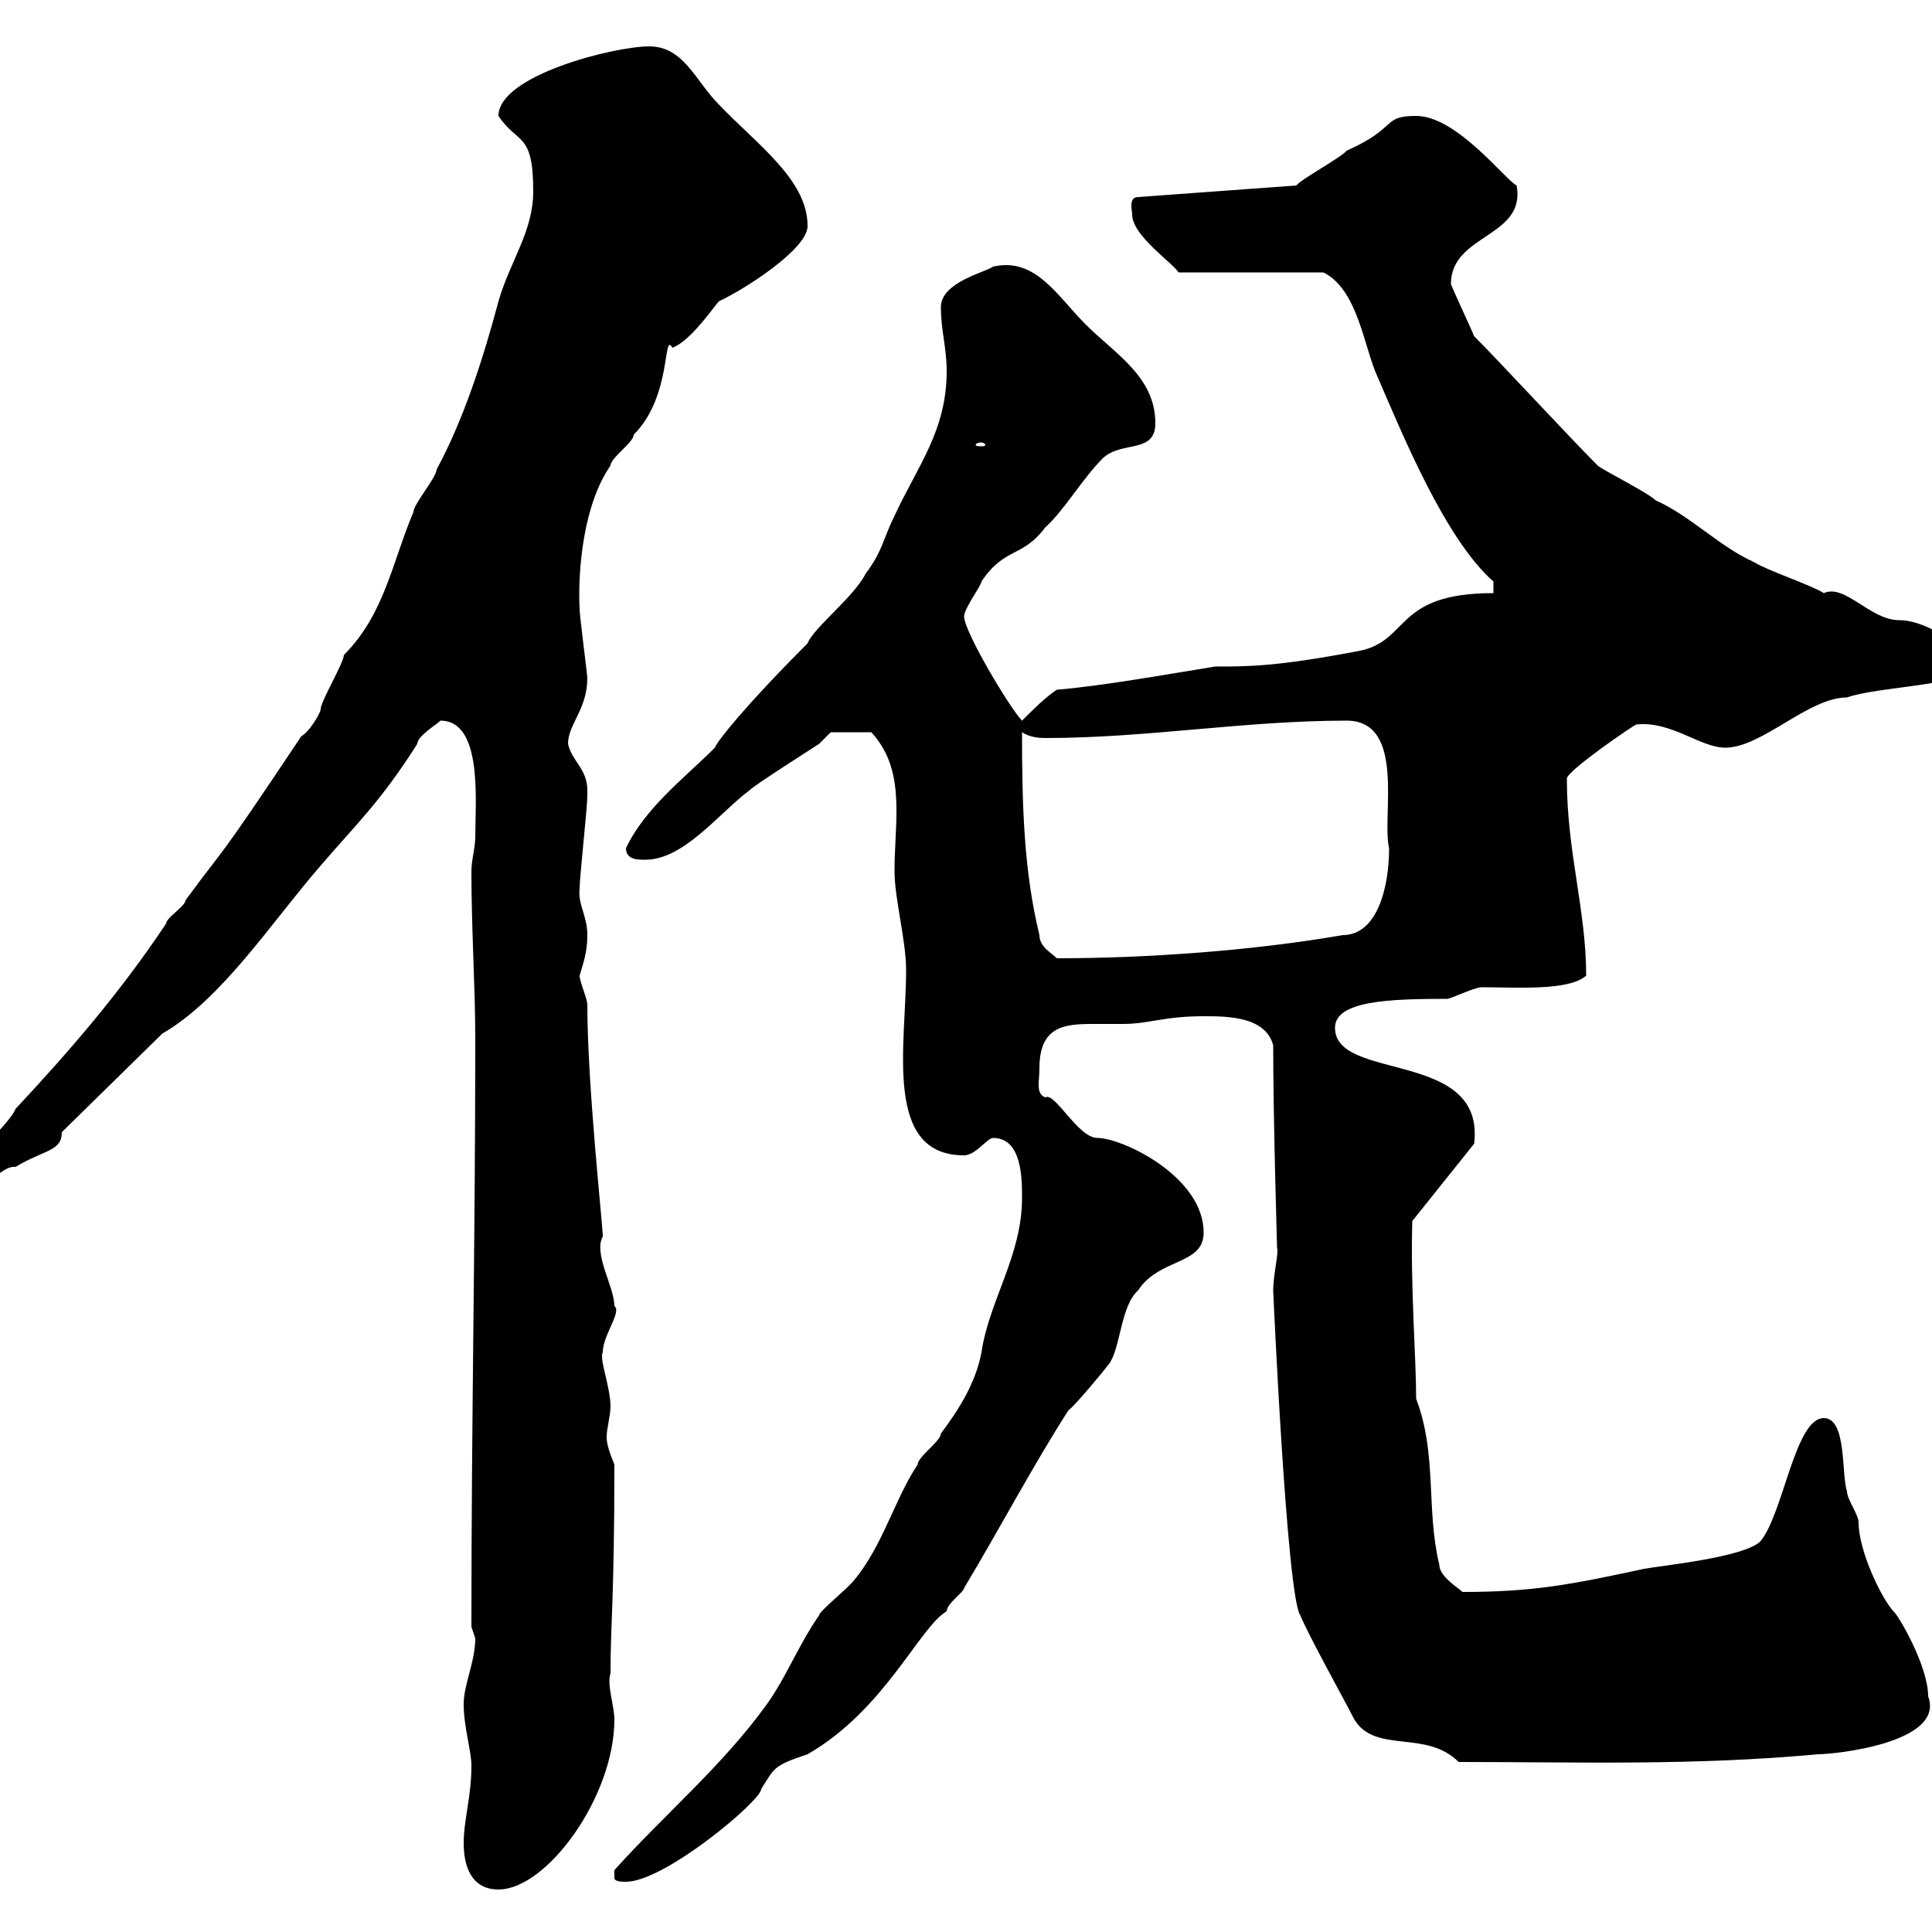 <svg xmlns="http://www.w3.org/2000/svg" xmlns:xlink="http://www.w3.org/1999/xlink" width="300" height="300"><path d="M72 286.20C72 289.80 73.20 293.40 77.40 293.40C84.90 293.40 95.40 279 95.40 267C95.40 264.90 94.20 261.60 94.80 259.80C94.80 252 95.40 248.40 95.40 227.40C94.80 225.90 94.20 224.40 94.20 223.20C94.20 221.70 94.80 219.90 94.80 218.40C94.80 215.40 93 210.90 93.60 210C93.60 207.30 96.60 203.70 95.40 202.80C95.40 199.80 92.10 194.70 93.60 192C93.60 190.20 91.20 168.60 91.20 156C91.20 155.10 90 152.40 90 151.50C90.60 149.40 91.20 147.90 91.20 145.20C91.20 142.20 89.70 140.40 90 138C90 136.20 91.20 125.40 91.20 123.60C91.20 123.60 91.20 123.60 91.20 122.70C91.20 119.40 88.80 118.20 88.20 115.50C88.20 112.50 91.20 110.10 91.20 105.30C91.20 104.70 90 95.70 90 94.50C89.70 88.50 90.60 78.30 94.80 72.30C94.80 71.10 98.40 68.70 98.40 67.50C104.40 61.50 102.90 51.30 104.40 54C106.80 53.10 109.50 49.50 111.60 46.80C115.50 45 125.40 38.70 125.40 35.10C125.40 27.90 117.60 22.50 111.60 16.20C108 12.60 106.20 7.20 100.80 7.20C95.40 7.20 77.40 11.70 77.40 18C80.40 22.50 82.80 20.40 82.80 29.70C82.80 36 79.20 40.50 77.40 46.80C75 55.80 72 65.10 67.80 72.90C67.80 74.10 64.20 78.30 64.20 79.50C60.90 87.30 59.70 95.40 53.40 101.70C53.40 102.90 49.80 108.90 49.80 110.10C49.80 110.70 48 113.70 46.80 114.30C33 135 35.40 130.80 28.80 139.80C28.80 140.70 25.80 142.50 25.80 143.40C18.60 154.20 10.80 163.20 2.40 172.20C1.80 174-4.80 180.60-6.60 181.20C-6.60 183.90-6.90 184.80-4.80 184.80C-2.10 184.80 0.30 180.90 2.40 181.20C6.90 178.50 9.60 178.80 9.60 175.80L25.20 160.50C34.50 155.10 42 143.40 49.80 134.40C55.20 128.10 59.10 124.50 64.80 115.50C64.80 114.30 67.80 112.50 68.40 111.90C75 111.90 73.80 124.50 73.80 129.90C73.80 131.70 73.20 133.50 73.20 135.30C73.20 144.30 73.80 153.30 73.80 161.40C73.80 193.50 73.20 219.60 73.20 252.60C73.20 252.60 73.80 254.40 73.80 254.40C73.80 258 72 261.60 72 264.60C72 268.20 73.20 271.80 73.20 274.20C73.20 279 72 282.60 72 286.20ZM95.40 291.60C95.40 292.20 96.60 292.20 97.20 292.20C103.20 292.20 118.20 279.60 118.20 277.80C120.30 274.50 120 274.20 125.40 272.40C137.40 265.50 142.80 252.60 147 250.20C147 249 149.70 247.20 149.70 246.60C155.10 237.60 160.50 227.40 165.90 219C166.80 218.40 171.30 213 172.20 211.80C174 209.40 174 202.80 176.70 200.40C180 195.30 186.90 196.50 186.90 191.40C186.90 182.70 174.30 176.70 170.40 176.70C167.40 176.70 163.80 169.50 162.30 170.40C160.80 169.80 161.40 168 161.40 165.90C161.40 159.30 165.30 159 169.80 159C171.30 159 172.80 159 174.30 159C178.50 159 180.60 157.80 186.90 157.80C190.50 157.80 196.50 157.80 197.70 162.30C197.70 174 198.30 193.20 198.30 193.80C198.60 194.40 197.70 198 197.70 200.40C197.70 200.40 199.80 247.80 201.90 250.80C203.10 253.80 209.10 264.60 210.30 267C213.60 272.40 221.40 268.50 226.50 273.60C245.10 273.60 262.80 274.20 282.30 272.40C285 272.40 302.10 270.60 299.40 263.40C299.40 258.60 294.60 250.50 294 250.20C291.90 247.80 288.60 240.60 288.60 236.40C288.60 235.20 286.80 232.80 286.80 231.60C285.90 228.90 286.80 220.20 283.20 220.20C278.70 220.20 276.90 235.20 273.30 239.40C270.60 241.80 258.90 243 255.30 243.60C244.20 246 238.20 247.20 227.10 247.20C226.50 246.60 223.50 244.80 223.50 243C221.40 234.30 223.20 225.90 219.90 217.20C219.90 210.90 219 199.80 219.30 189.60L228.90 177.60C230.70 162.90 207.30 168 207.30 159.60C207.30 155.40 215.70 155.10 224.70 155.10C225.30 155.10 228.90 153.30 230.10 153.30C235.50 153.30 243.60 153.90 246.30 151.50C246.30 141.30 243.30 132.30 243.30 120.90C243.30 119.70 253.80 112.50 254.10 112.50C259.50 111.90 264 116.10 267.90 116.10C273.60 116.10 280.80 108.30 286.80 108.30C291.90 106.50 305.70 106.50 305.70 103.50C305.70 100.80 299.40 96.30 294.90 96.30C290.40 96.30 286.50 90.60 283.20 92.10C281.40 90.90 274.20 88.50 272.40 87.30C267 84.90 262.50 80.10 257.10 77.70C255.90 76.50 248.70 72.90 248.10 72.30C243.60 67.80 232.80 56.10 228.90 52.20C228.30 50.70 225.60 45 225.30 44.10C225.30 36.30 237 36.90 235.50 28.80C233.70 27.90 226.20 18 219.90 18C214.50 18 217.20 19.80 209.10 23.40C208.50 24.30 201.90 27.90 201.30 28.80L176.70 30.60C175.20 30.60 175.80 32.70 175.80 33.30C175.80 36.60 182.10 40.80 183 42.30L205.50 42.30C210.90 45 211.80 54 213.90 58.50C217.80 67.50 224.40 83.70 231.90 90.30L231.90 92.10C216.30 92.10 219 99.60 210.90 101.10C198.30 103.50 193.80 103.50 188.70 103.50C181.20 104.70 171.30 106.50 164.10 107.10C162.30 108.30 160.50 110.10 158.70 111.90C156.90 110.10 149.70 98.10 149.70 95.70C149.70 94.50 152.40 90.90 152.40 90.30C156 84.90 158.70 86.70 162.30 81.90C165.30 79.20 168 74.40 171.30 71.10C174.30 68.40 179.40 70.50 179.40 65.70C179.40 58.50 173.10 54.90 168.60 50.40C164.10 45.90 160.80 39.90 154.20 41.40C153 42.30 146.10 43.80 146.10 47.70C146.10 51.30 147 54 147 57.60C147 66.90 142.50 72.30 138.90 80.10C137.10 83.70 137.10 85.50 134.40 89.10C132.60 92.70 126.30 97.50 125.40 99.90C115.50 109.80 111.30 115.20 111 116.10C106.20 120.90 100.20 125.40 97.20 131.70C97.20 133.50 99 133.50 100.20 133.50C106.20 133.50 111.60 126.30 116.40 122.70C117.30 121.80 126.30 116.10 127.20 115.50C127.20 115.50 129 113.70 129 113.70L135.30 113.70C138.60 117.30 139.20 121.50 139.20 126C139.20 129 138.90 132 138.90 135.30C138.90 139.50 140.70 146.10 140.70 150.60C140.70 162.30 137.10 179.40 149.70 179.40C151.50 179.40 153.30 176.70 154.20 176.70C158.70 176.70 158.70 183 158.70 186C158.70 195 153.60 201.90 152.40 210C151.50 214.80 148.80 219 146.10 222.60C146.10 223.80 142.50 226.20 142.50 227.40C138.90 232.80 137.10 240 132.60 245.40C131.70 246.60 127.20 250.20 127.20 250.80C123.90 255.60 122.10 260.40 119.10 264.60C112.20 274.20 102.90 282 95.40 290.40C95.40 290.40 95.40 290.40 95.40 291.60ZM161.40 145.20C159 135.30 158.70 125.40 158.70 113.70C159.60 114.30 160.80 114.60 162.30 114.60C178.20 114.60 193.20 111.90 209.10 111.90C218.40 111.90 214.50 126.90 215.70 131.70C215.70 137.70 213.90 145.20 208.50 145.20C194.70 147.60 178.20 148.80 164.10 148.80C163.20 147.90 161.40 147 161.40 145.20ZM152.40 68.70C152.70 68.70 153 69 153 69C153 69.30 152.70 69.30 152.40 69.30C151.80 69.30 151.50 69.30 151.50 69C151.50 69 151.80 68.70 152.40 68.70Z"/></svg>